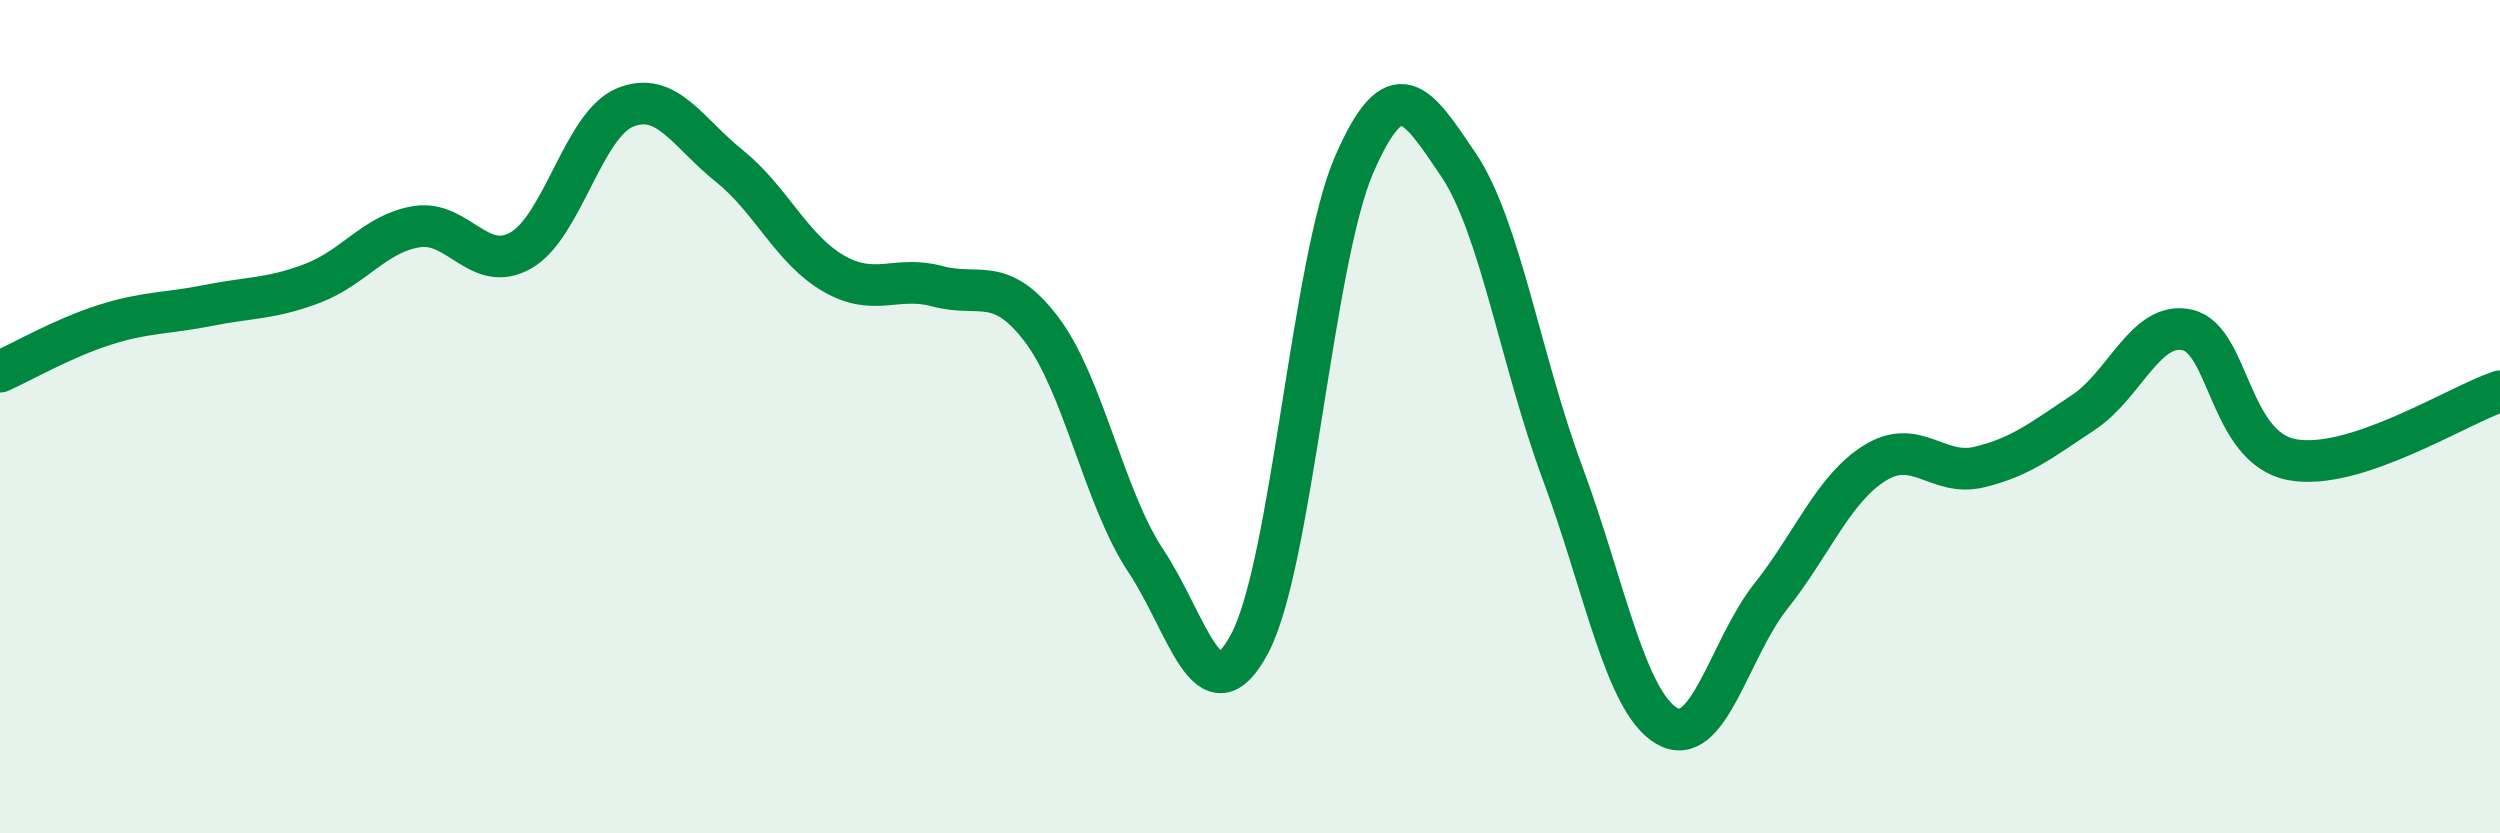 
    <svg width="60" height="20" viewBox="0 0 60 20" xmlns="http://www.w3.org/2000/svg">
      <path
        d="M 0,8.92 C 0.5,8.7 1.5,8.12 2.5,7.8 C 3.5,7.48 4,7.53 5,7.33 C 6,7.13 6.5,7.18 7.5,6.8 C 8.5,6.42 9,5.6 10,5.44 C 11,5.28 11.5,6.58 12.5,6.01 C 13.5,5.44 14,2.99 15,2.58 C 16,2.17 16.5,3.18 17.5,3.98 C 18.5,4.78 19,5.98 20,6.56 C 21,7.14 21.5,6.6 22.5,6.87 C 23.5,7.14 24,6.59 25,7.91 C 26,9.23 26.5,11.96 27.5,13.46 C 28.5,14.96 29,17.33 30,15.43 C 31,13.53 31.5,6.25 32.5,3.95 C 33.5,1.65 34,2.47 35,3.95 C 36,5.43 36.5,8.66 37.5,11.35 C 38.5,14.04 39,16.83 40,17.42 C 41,18.01 41.5,15.57 42.5,14.31 C 43.5,13.05 44,11.73 45,11.11 C 46,10.49 46.5,11.45 47.5,11.21 C 48.5,10.97 49,10.56 50,9.9 C 51,9.24 51.5,7.69 52.5,7.92 C 53.5,8.15 53.5,10.74 55,11.03 C 56.5,11.32 59,9.72 60,9.39L60 20L0 20Z"
        fill="#008740"
        opacity="0.1"
        stroke-linecap="round"
        stroke-linejoin="round"
      />
      <path
        d="M 0,8.92 C 0.5,8.7 1.5,8.12 2.5,7.8 C 3.5,7.48 4,7.53 5,7.33 C 6,7.13 6.5,7.18 7.5,6.8 C 8.5,6.42 9,5.6 10,5.44 C 11,5.28 11.5,6.58 12.5,6.01 C 13.5,5.44 14,2.99 15,2.58 C 16,2.17 16.5,3.18 17.5,3.98 C 18.5,4.78 19,5.98 20,6.56 C 21,7.14 21.5,6.6 22.5,6.87 C 23.5,7.14 24,6.59 25,7.91 C 26,9.23 26.5,11.96 27.5,13.46 C 28.5,14.96 29,17.33 30,15.43 C 31,13.53 31.5,6.25 32.5,3.95 C 33.5,1.65 34,2.47 35,3.95 C 36,5.43 36.5,8.66 37.5,11.35 C 38.5,14.04 39,16.83 40,17.42 C 41,18.01 41.5,15.57 42.5,14.31 C 43.5,13.05 44,11.73 45,11.11 C 46,10.49 46.5,11.45 47.5,11.21 C 48.5,10.97 49,10.56 50,9.9 C 51,9.24 51.5,7.69 52.5,7.92 C 53.5,8.15 53.5,10.74 55,11.03 C 56.5,11.32 59,9.72 60,9.39"
        stroke="#008740"
        stroke-width="1"
        fill="none"
        stroke-linecap="round"
        stroke-linejoin="round"
      />
    </svg>
  